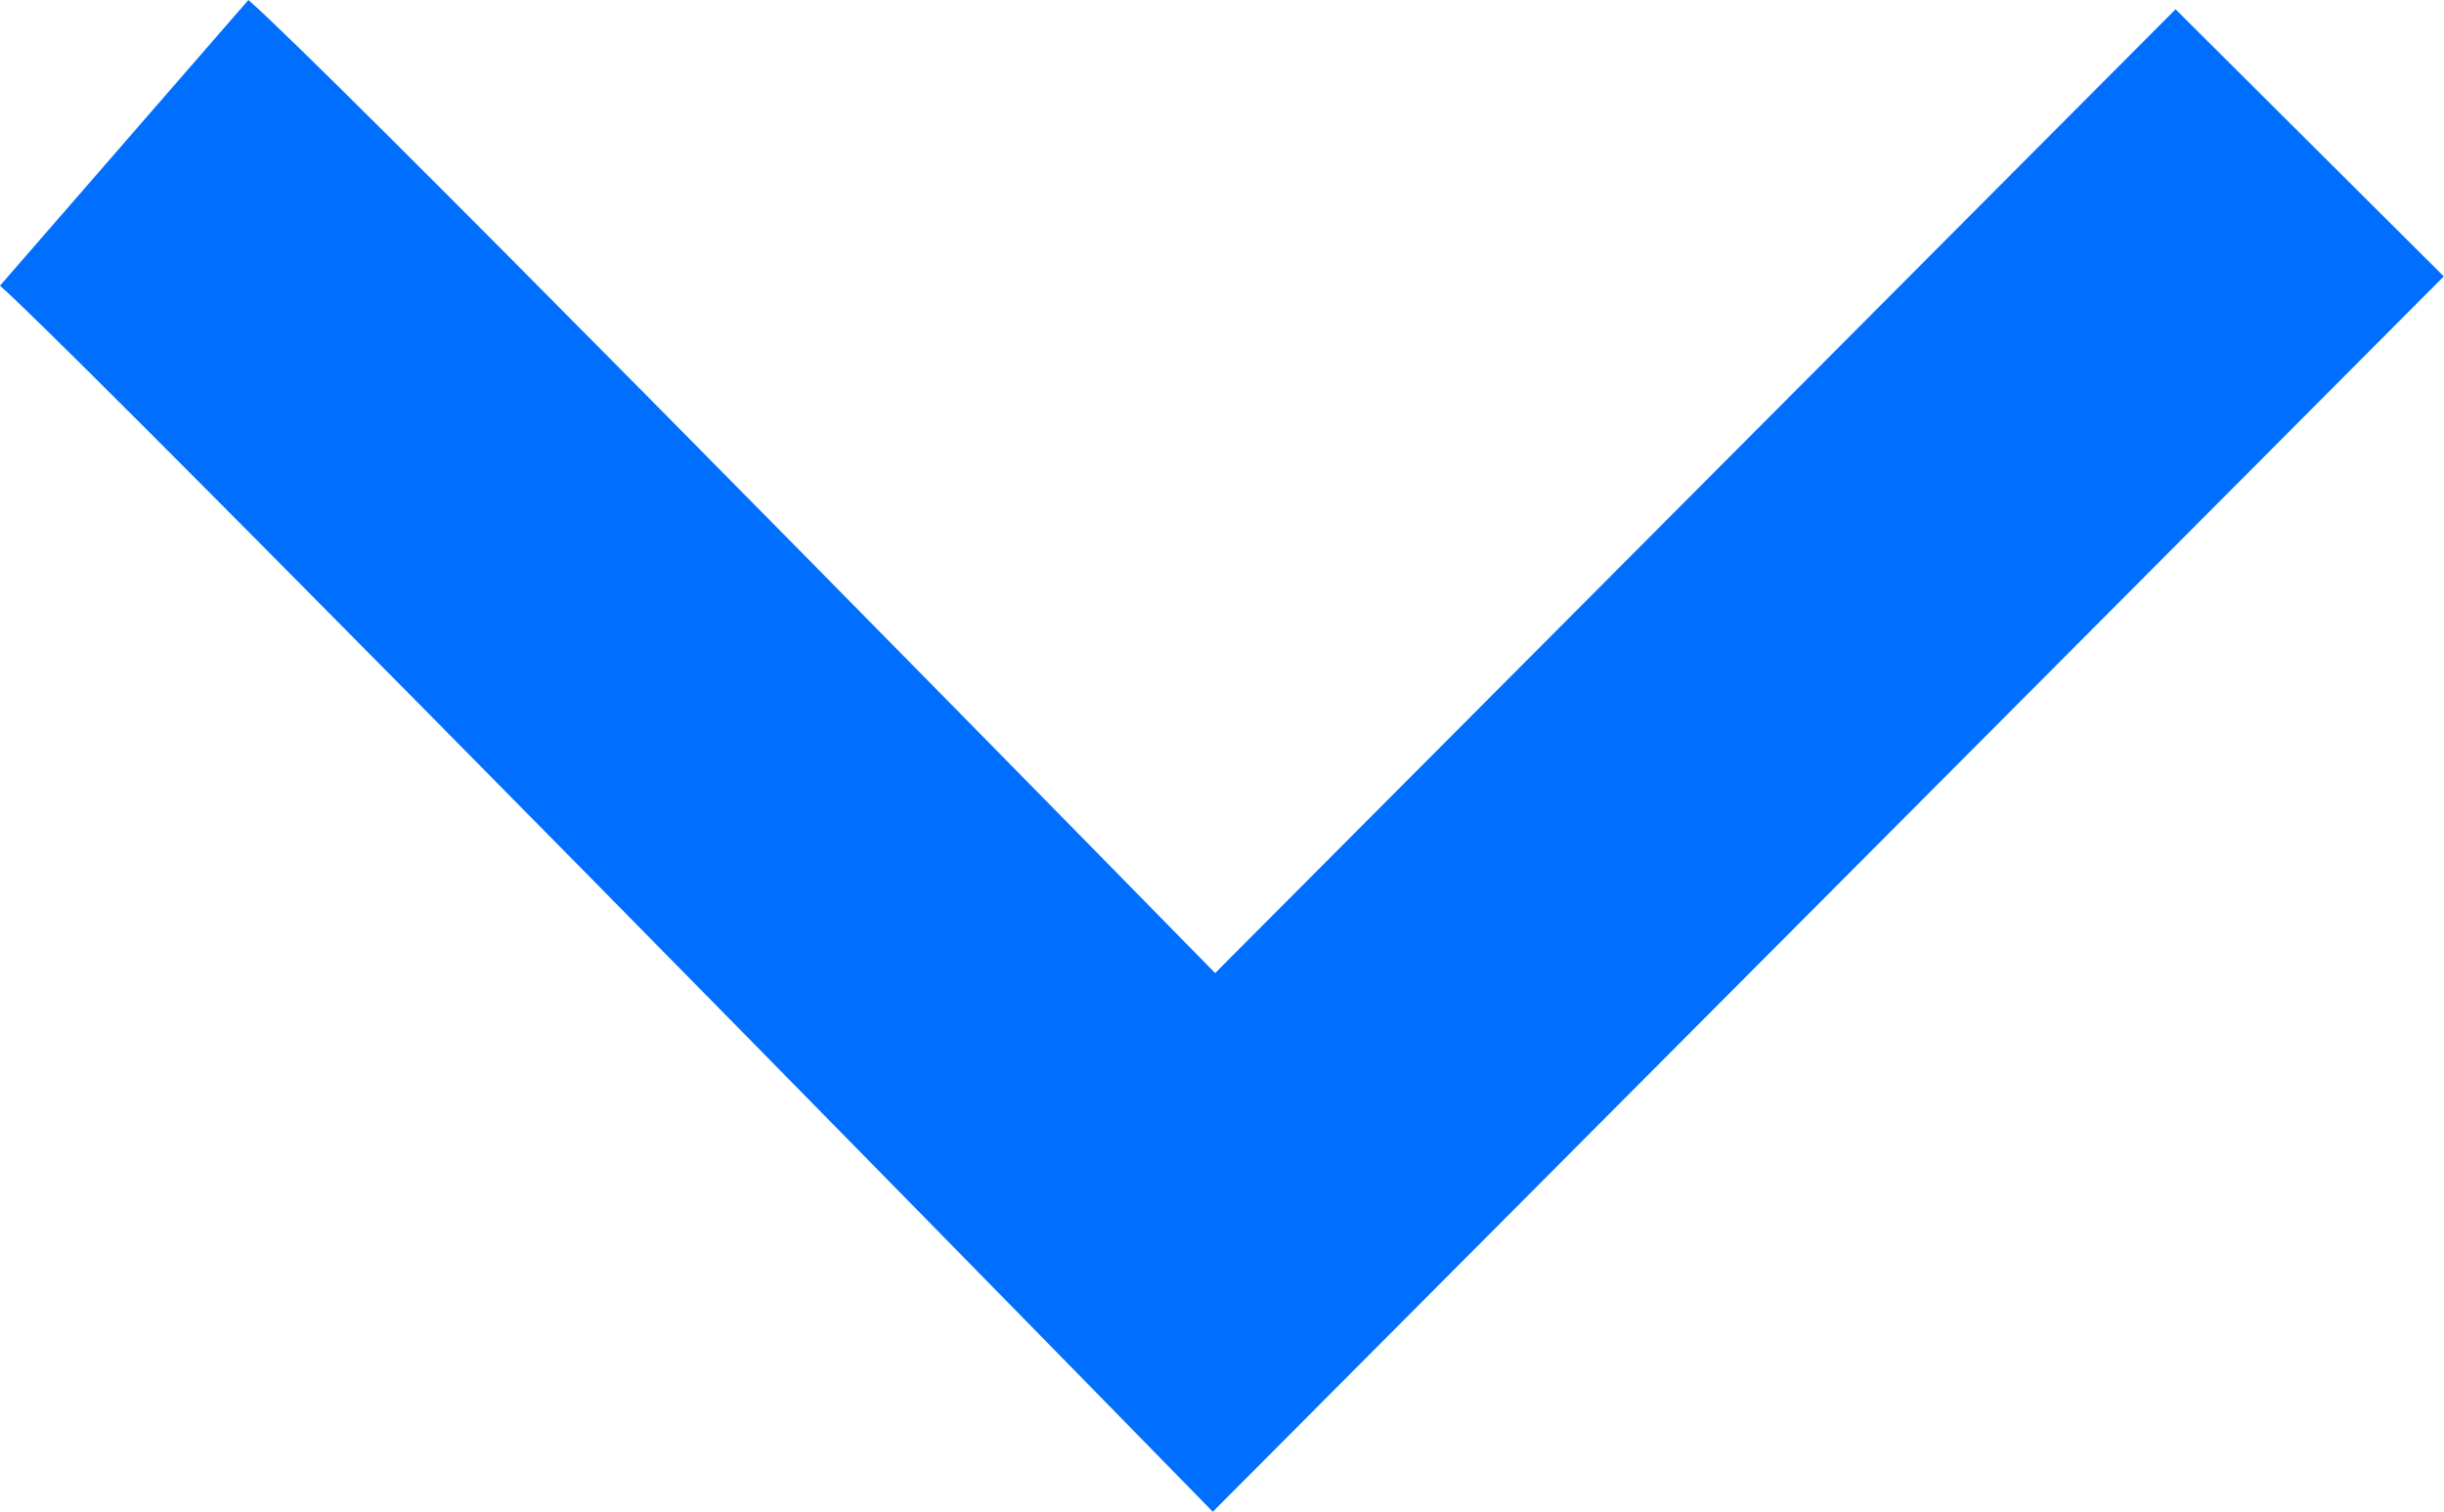 <svg xmlns="http://www.w3.org/2000/svg" width="11.581" height="7.165" viewBox="0 0 11.581 7.165">
  <path id="パス_157606" data-name="パス 157606" d="M5.747,7.165l-.635-.649C3.29,4.655.291,1.608,0,1.354L1.177,0c.355.309,3.185,3.188,4.581,4.612L10.309.044,11.58,1.31Z" fill="#006fff"/>
</svg>
